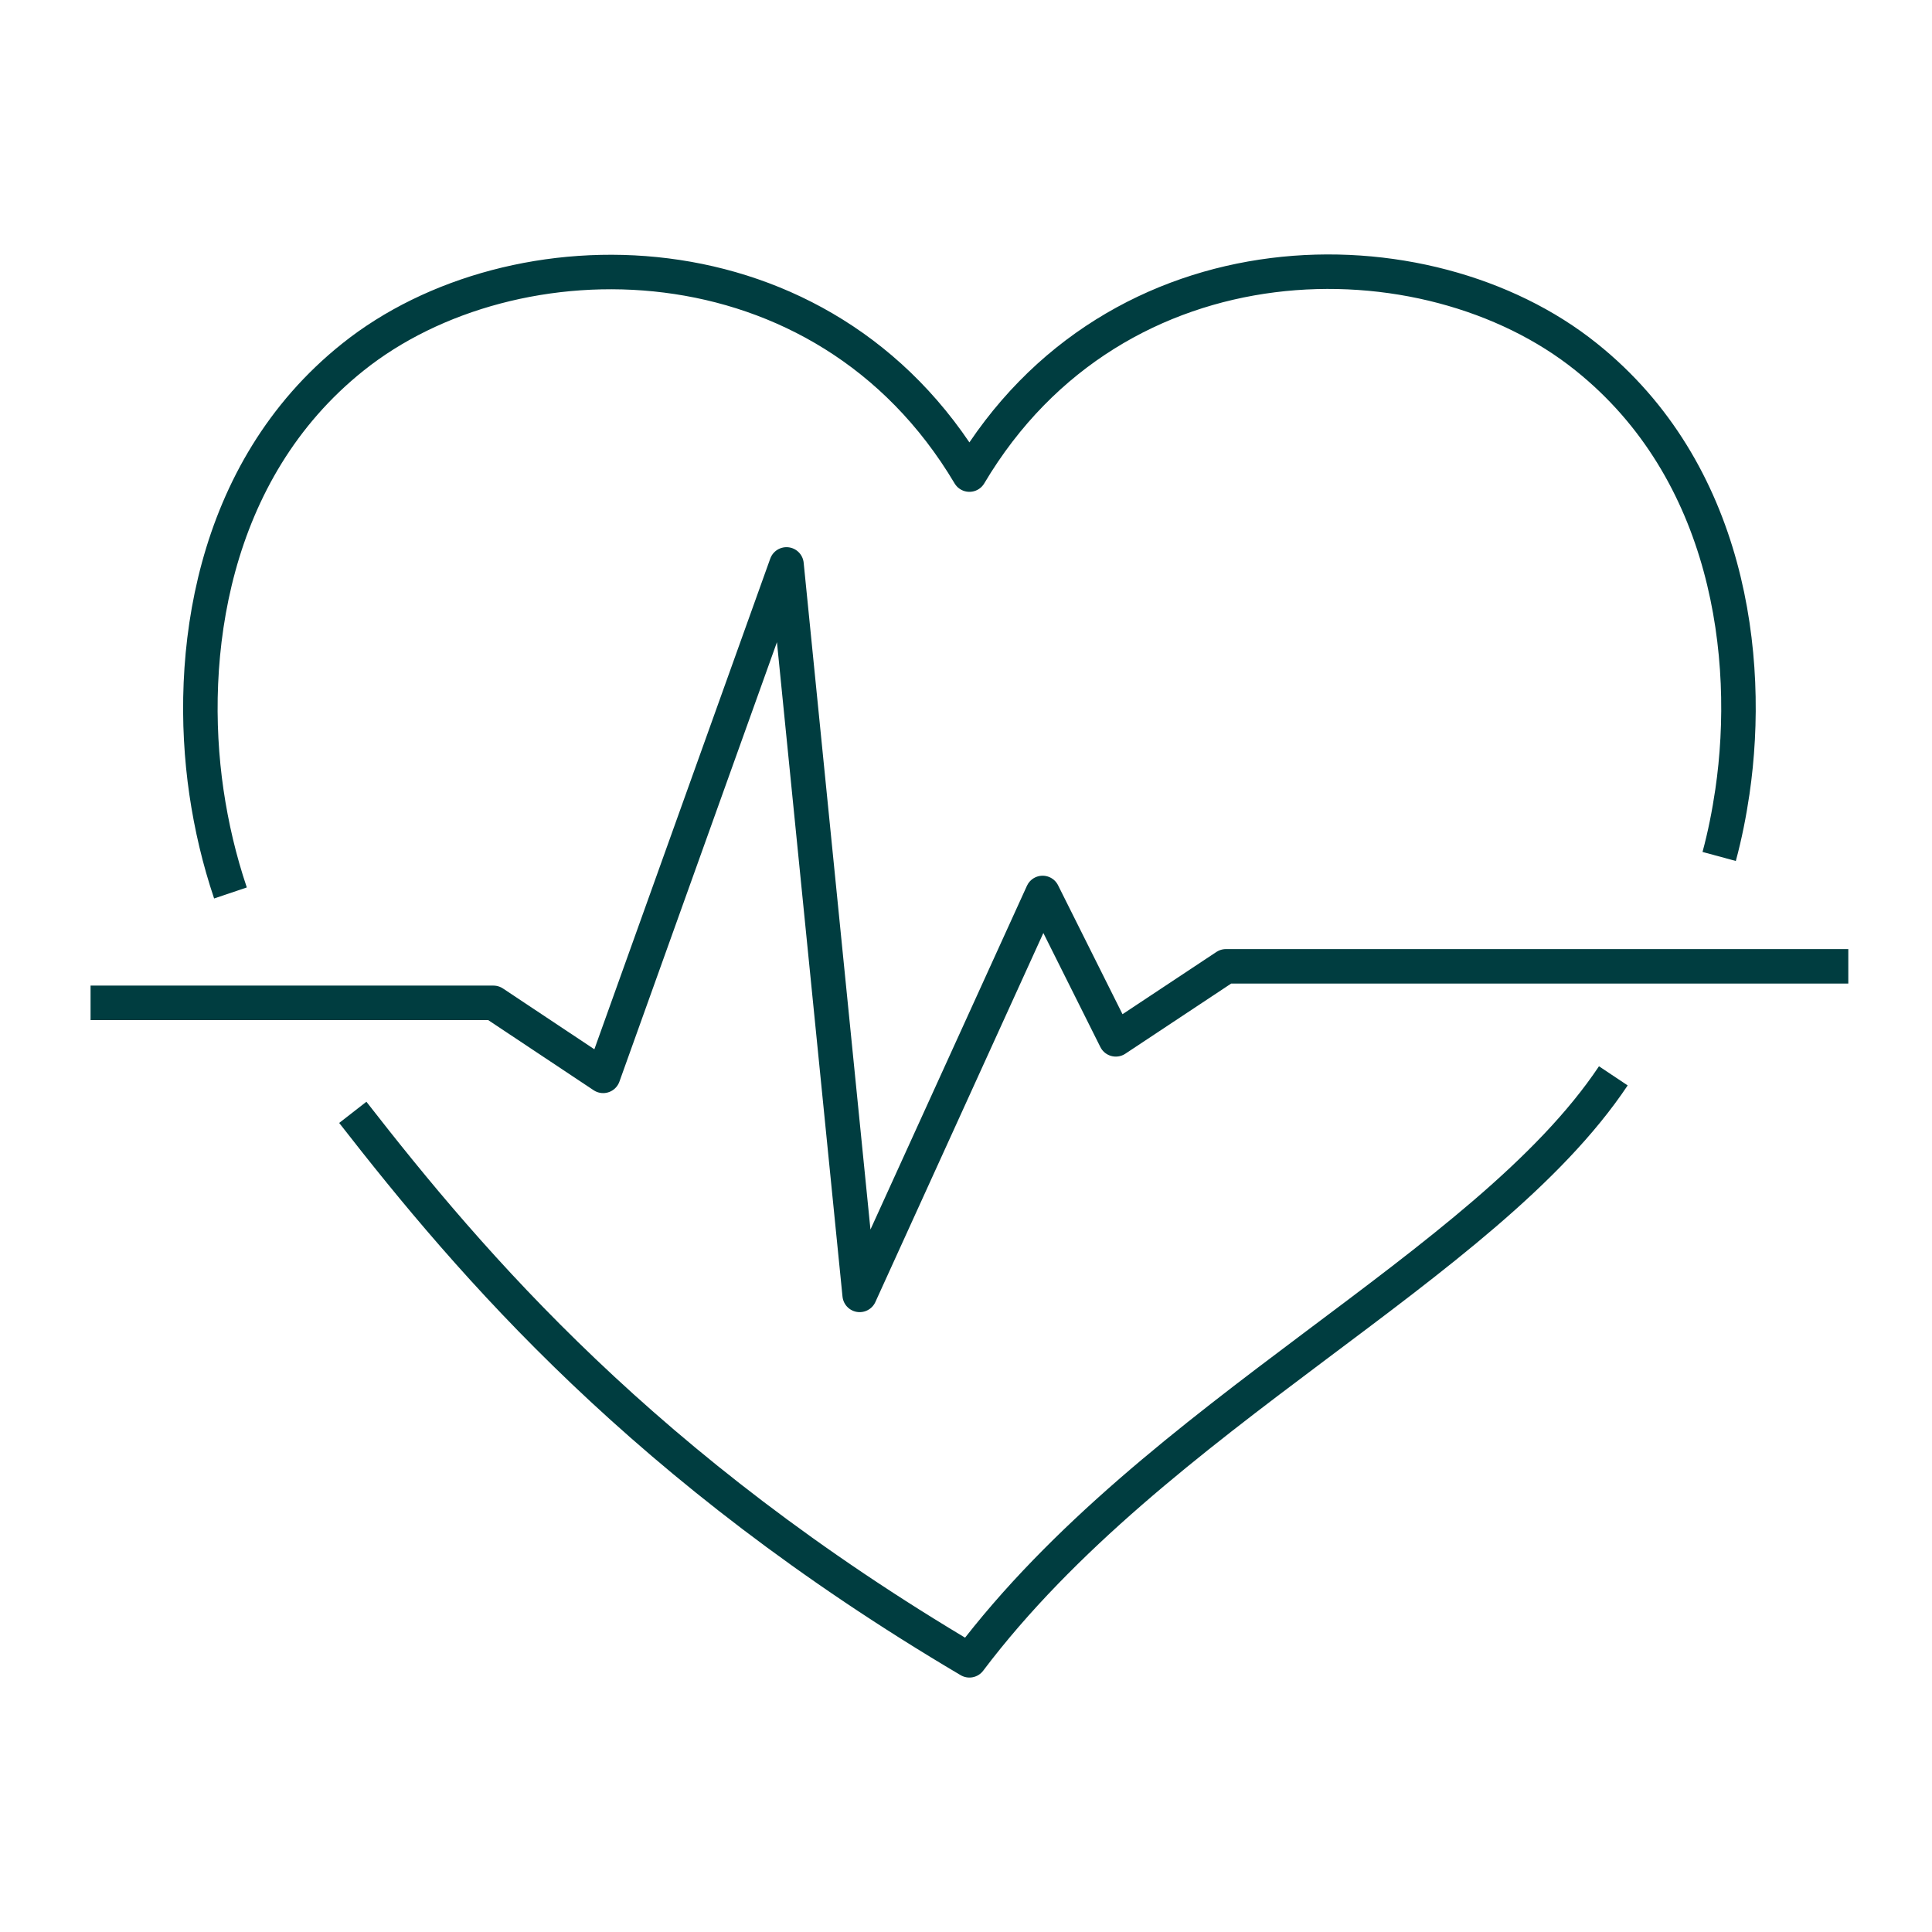 <svg width="56" height="56" viewBox="0 0 56 56" fill="none" xmlns="http://www.w3.org/2000/svg">
<path d="M49.831 24.825C49.997 24.213 50.122 23.58 50.215 22.947C50.787 19.036 50.112 13.652 45.973 10.343C41.346 6.629 32.342 6.608 28.099 13.756C23.857 6.618 14.863 6.639 10.226 10.353C6.087 13.662 5.412 19.046 5.983 22.957C6.129 23.953 6.358 24.928 6.68 25.883" stroke="#003D40" stroke-linejoin="round"/>
<path d="M10.226 32.242C13.667 36.661 18.679 42.564 28.099 48.125C33.496 40.977 43.051 36.745 46.763 31.184" stroke="#003D40" stroke-linejoin="round"/>
<path d="M2.625 29.068H14.302L17.483 31.184L22.797 16.36L24.918 37.533L30.221 25.883L32.342 30.126L35.534 28.01H53.574" stroke="#003D40" stroke-linejoin="round"/>
</svg>
